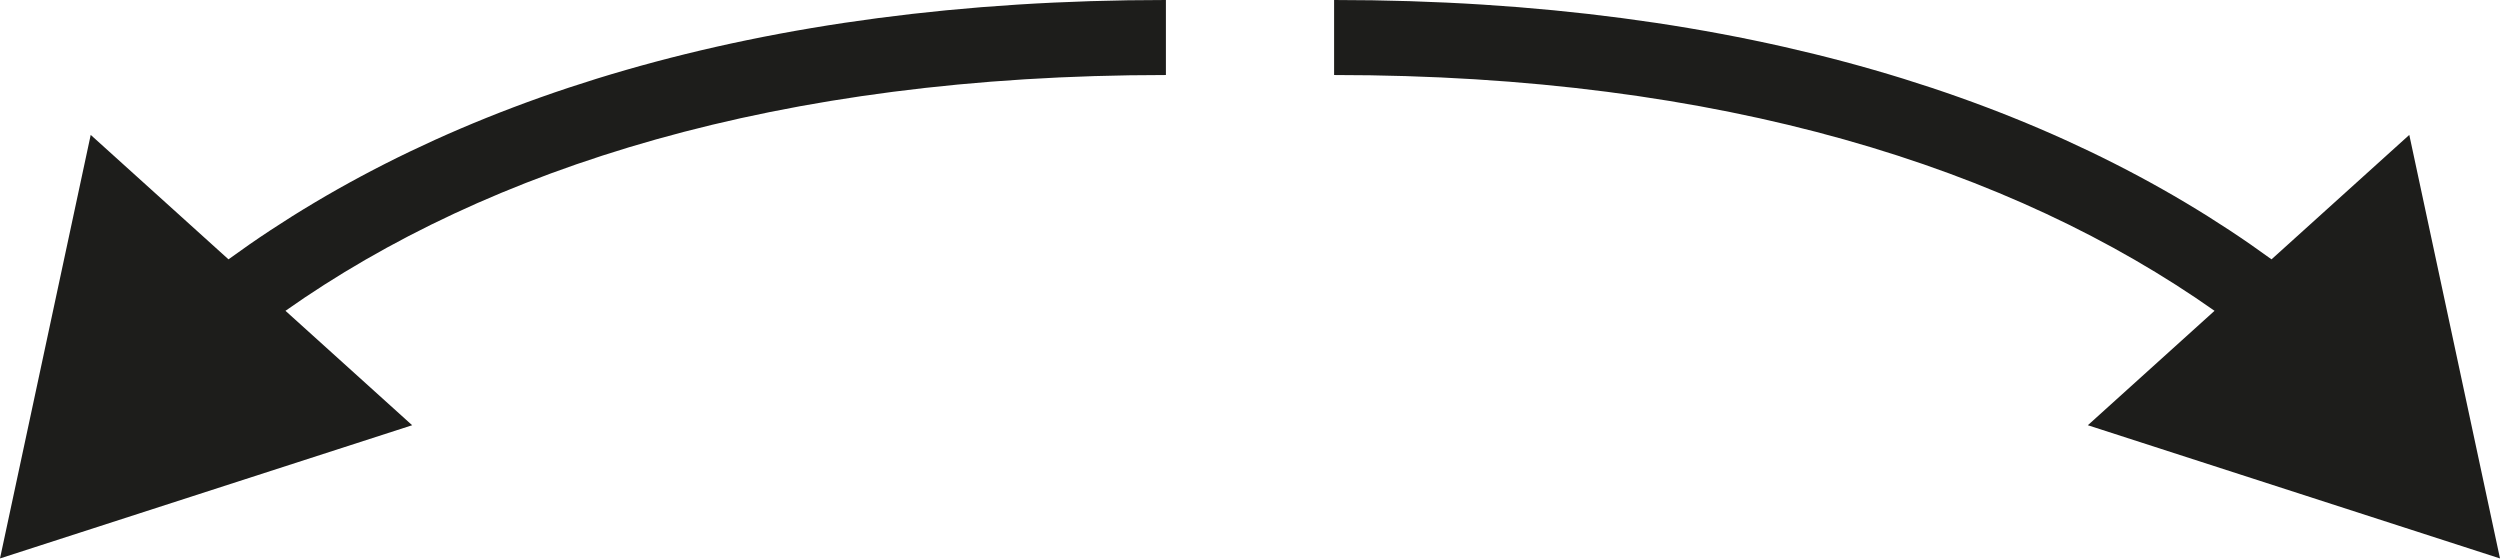 <?xml version="1.0" encoding="UTF-8"?> <svg xmlns="http://www.w3.org/2000/svg" width="2066" height="462" viewBox="0 0 2066 462" fill="none"><path d="M963.502 62C642.695 61.996 403.255 138.921 235.913 256.851L340.608 351.411L0 461.5L74.964 111.48L188.824 214.319C369.428 82.757 625.856 -0.004 963.503 1.41582e-07L963.502 62Z" fill="#1D1D1B"></path><path d="M1102.5 62C1423.31 61.996 1662.75 138.921 1830.09 256.851L1725.39 351.411L2066 461.5L1991.04 111.48L1877.18 214.319C1696.57 82.757 1440.15 -0.004 1102.5 1.41582e-07L1102.5 62Z" fill="#1D1D1B"></path></svg> 